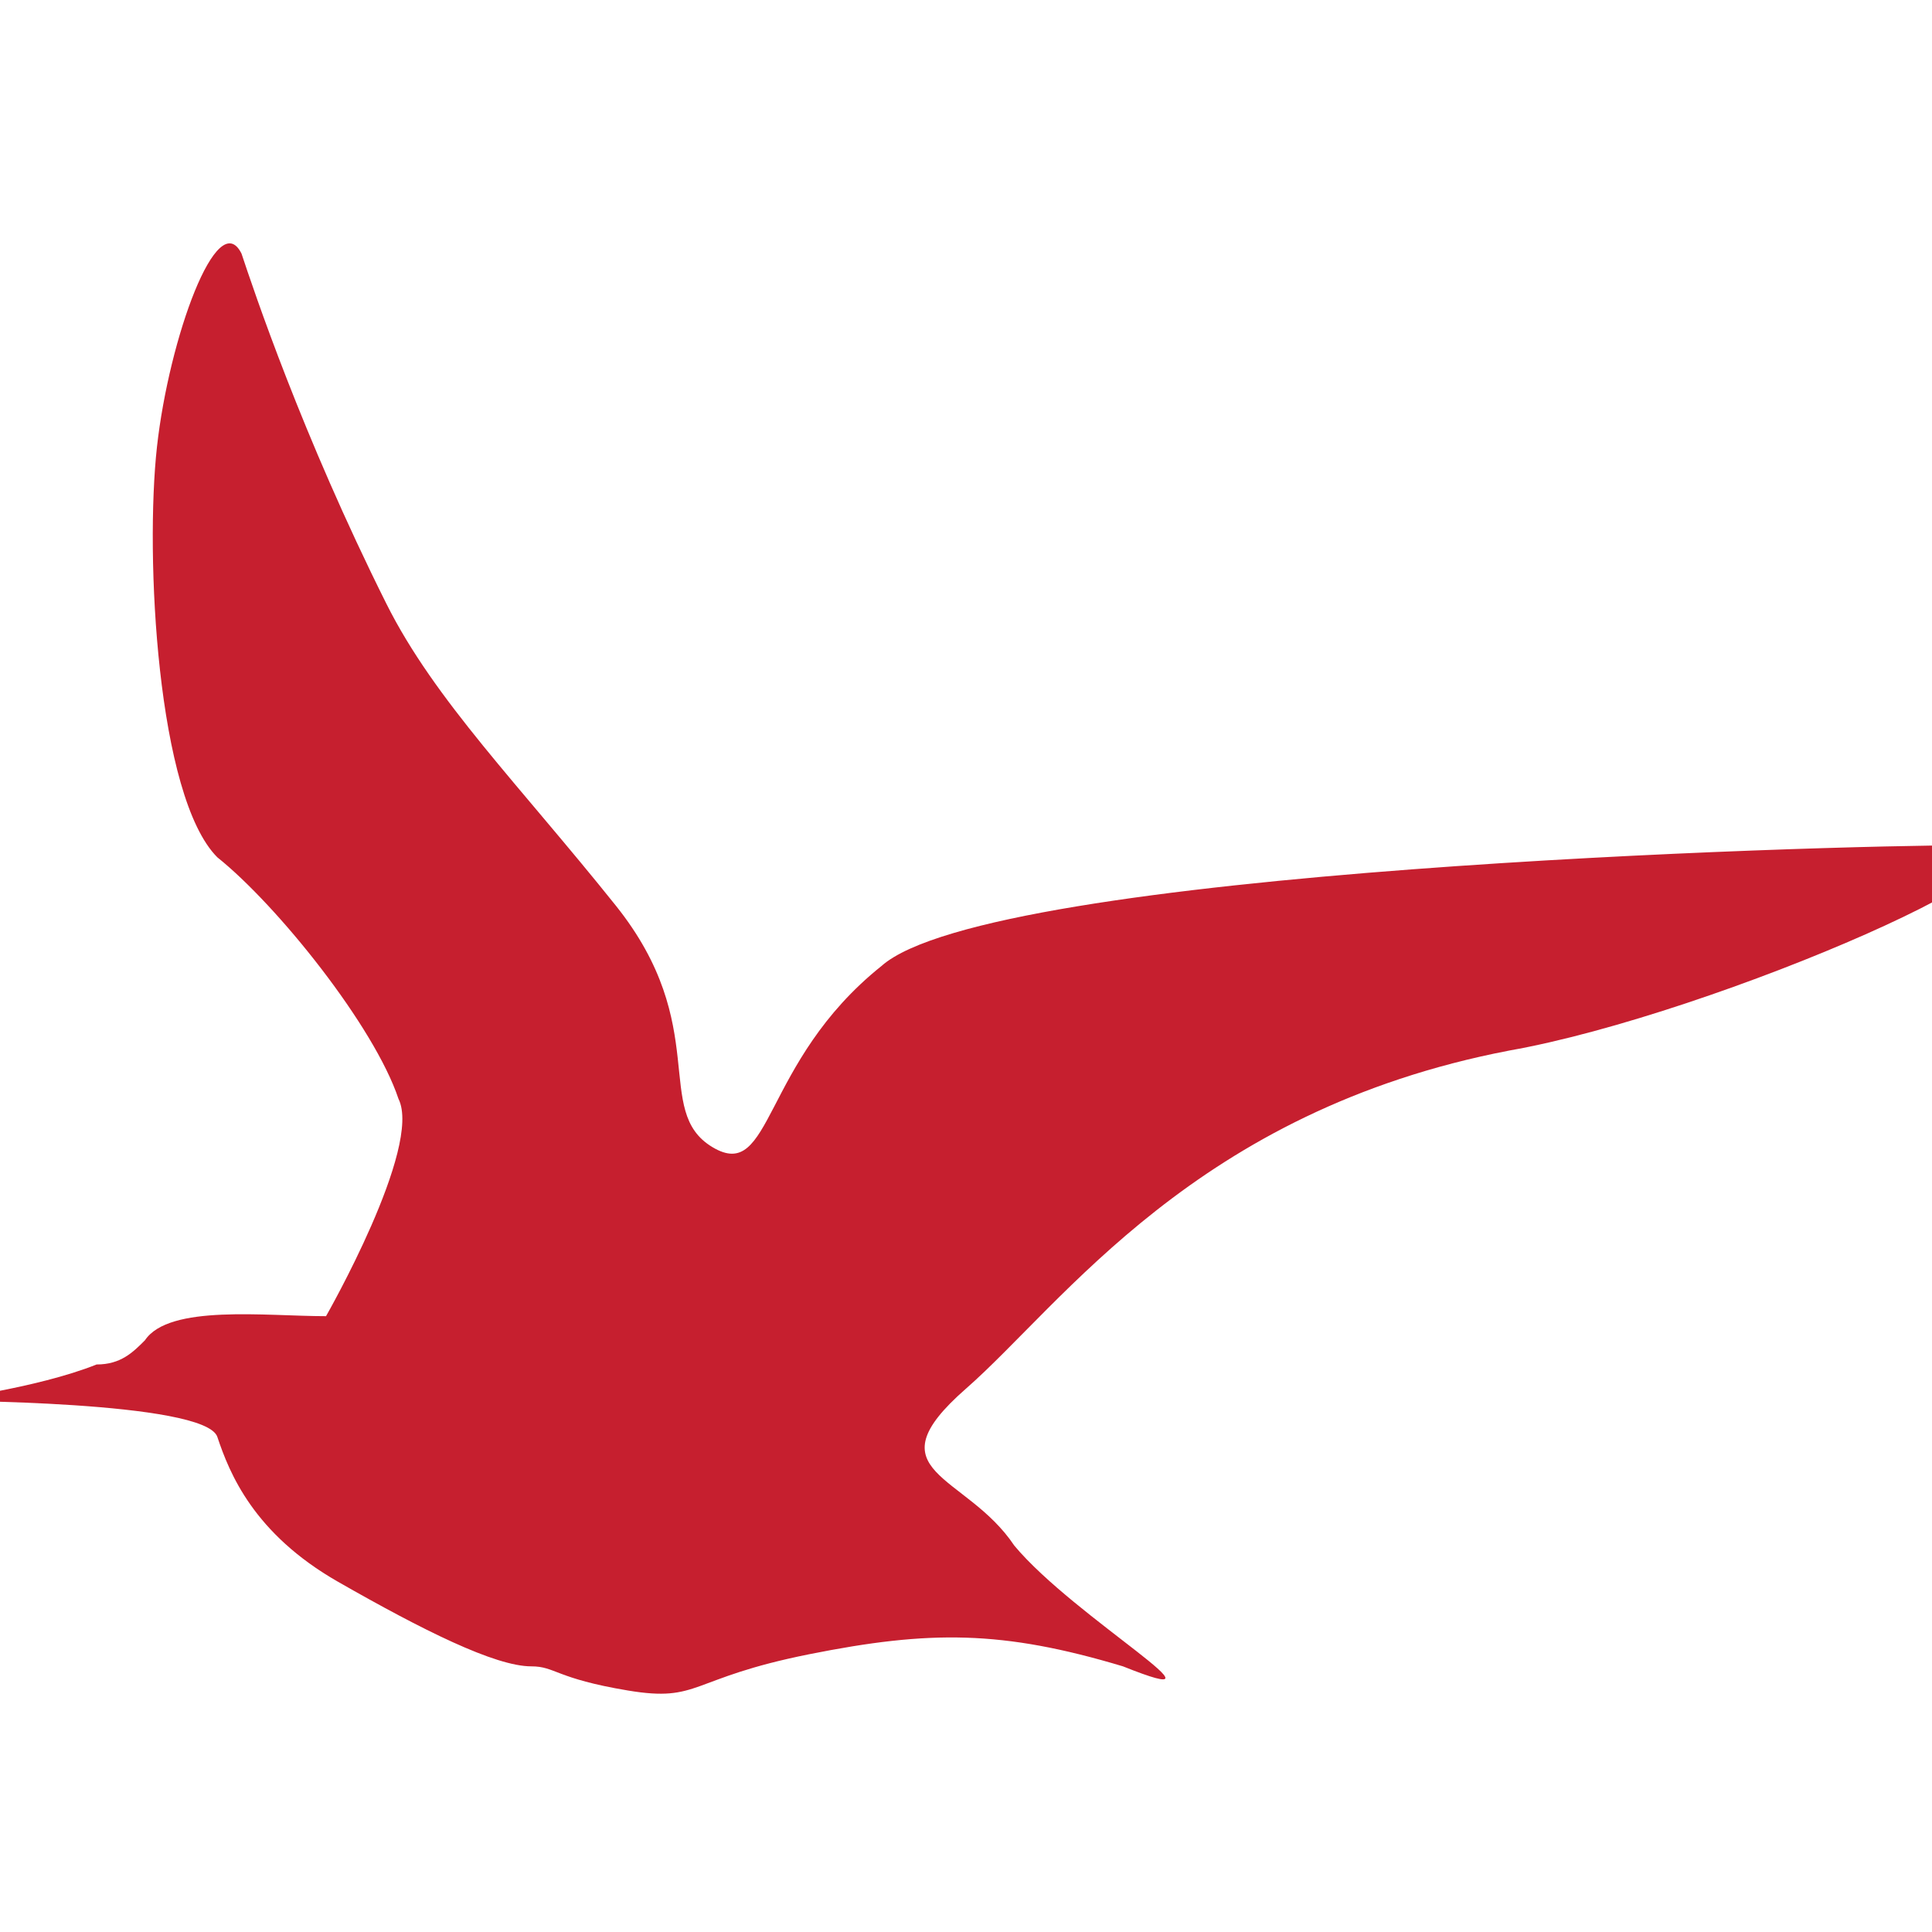 <?xml version="1.0" encoding="UTF-8"?>
<svg data-bbox="-0.5 2.015 17.025 12.011" overflow="visible" viewBox="0 0 16 16" xmlns="http://www.w3.org/2000/svg" data-type="color">
    <g>
        <path d="M2.7 10.9c-.5 0-1.3-.1-1.5.2-.1.1-.2.2-.4.2-.5.2-1.3.3-1.3.3s2.2 0 2.3.3.3.8 1 1.2c.7.4 1.3.7 1.6.7.2 0 .2.1.8.2s.5-.1 1.5-.3c1-.2 1.6-.2 2.6.1 1 .4-.4-.4-.9-1-.4-.6-1.2-.6-.4-1.3.8-.7 1.9-2.3 4.5-2.8 1.7-.3 4.9-1.7 3.8-1.7-1.2 0-8.1.2-9 1-1 .8-.9 1.8-1.4 1.5s0-1-.8-2S3.6 5.8 3.2 5C2.5 3.6 2.1 2.4 2 2.1c-.2-.4-.6.7-.7 1.6s0 2.9.5 3.4c.5.4 1.3 1.4 1.5 2 .2.4-.6 1.8-.6 1.8z" fill="#C61F2F" data-color="1"/>
    </g>
</svg>
